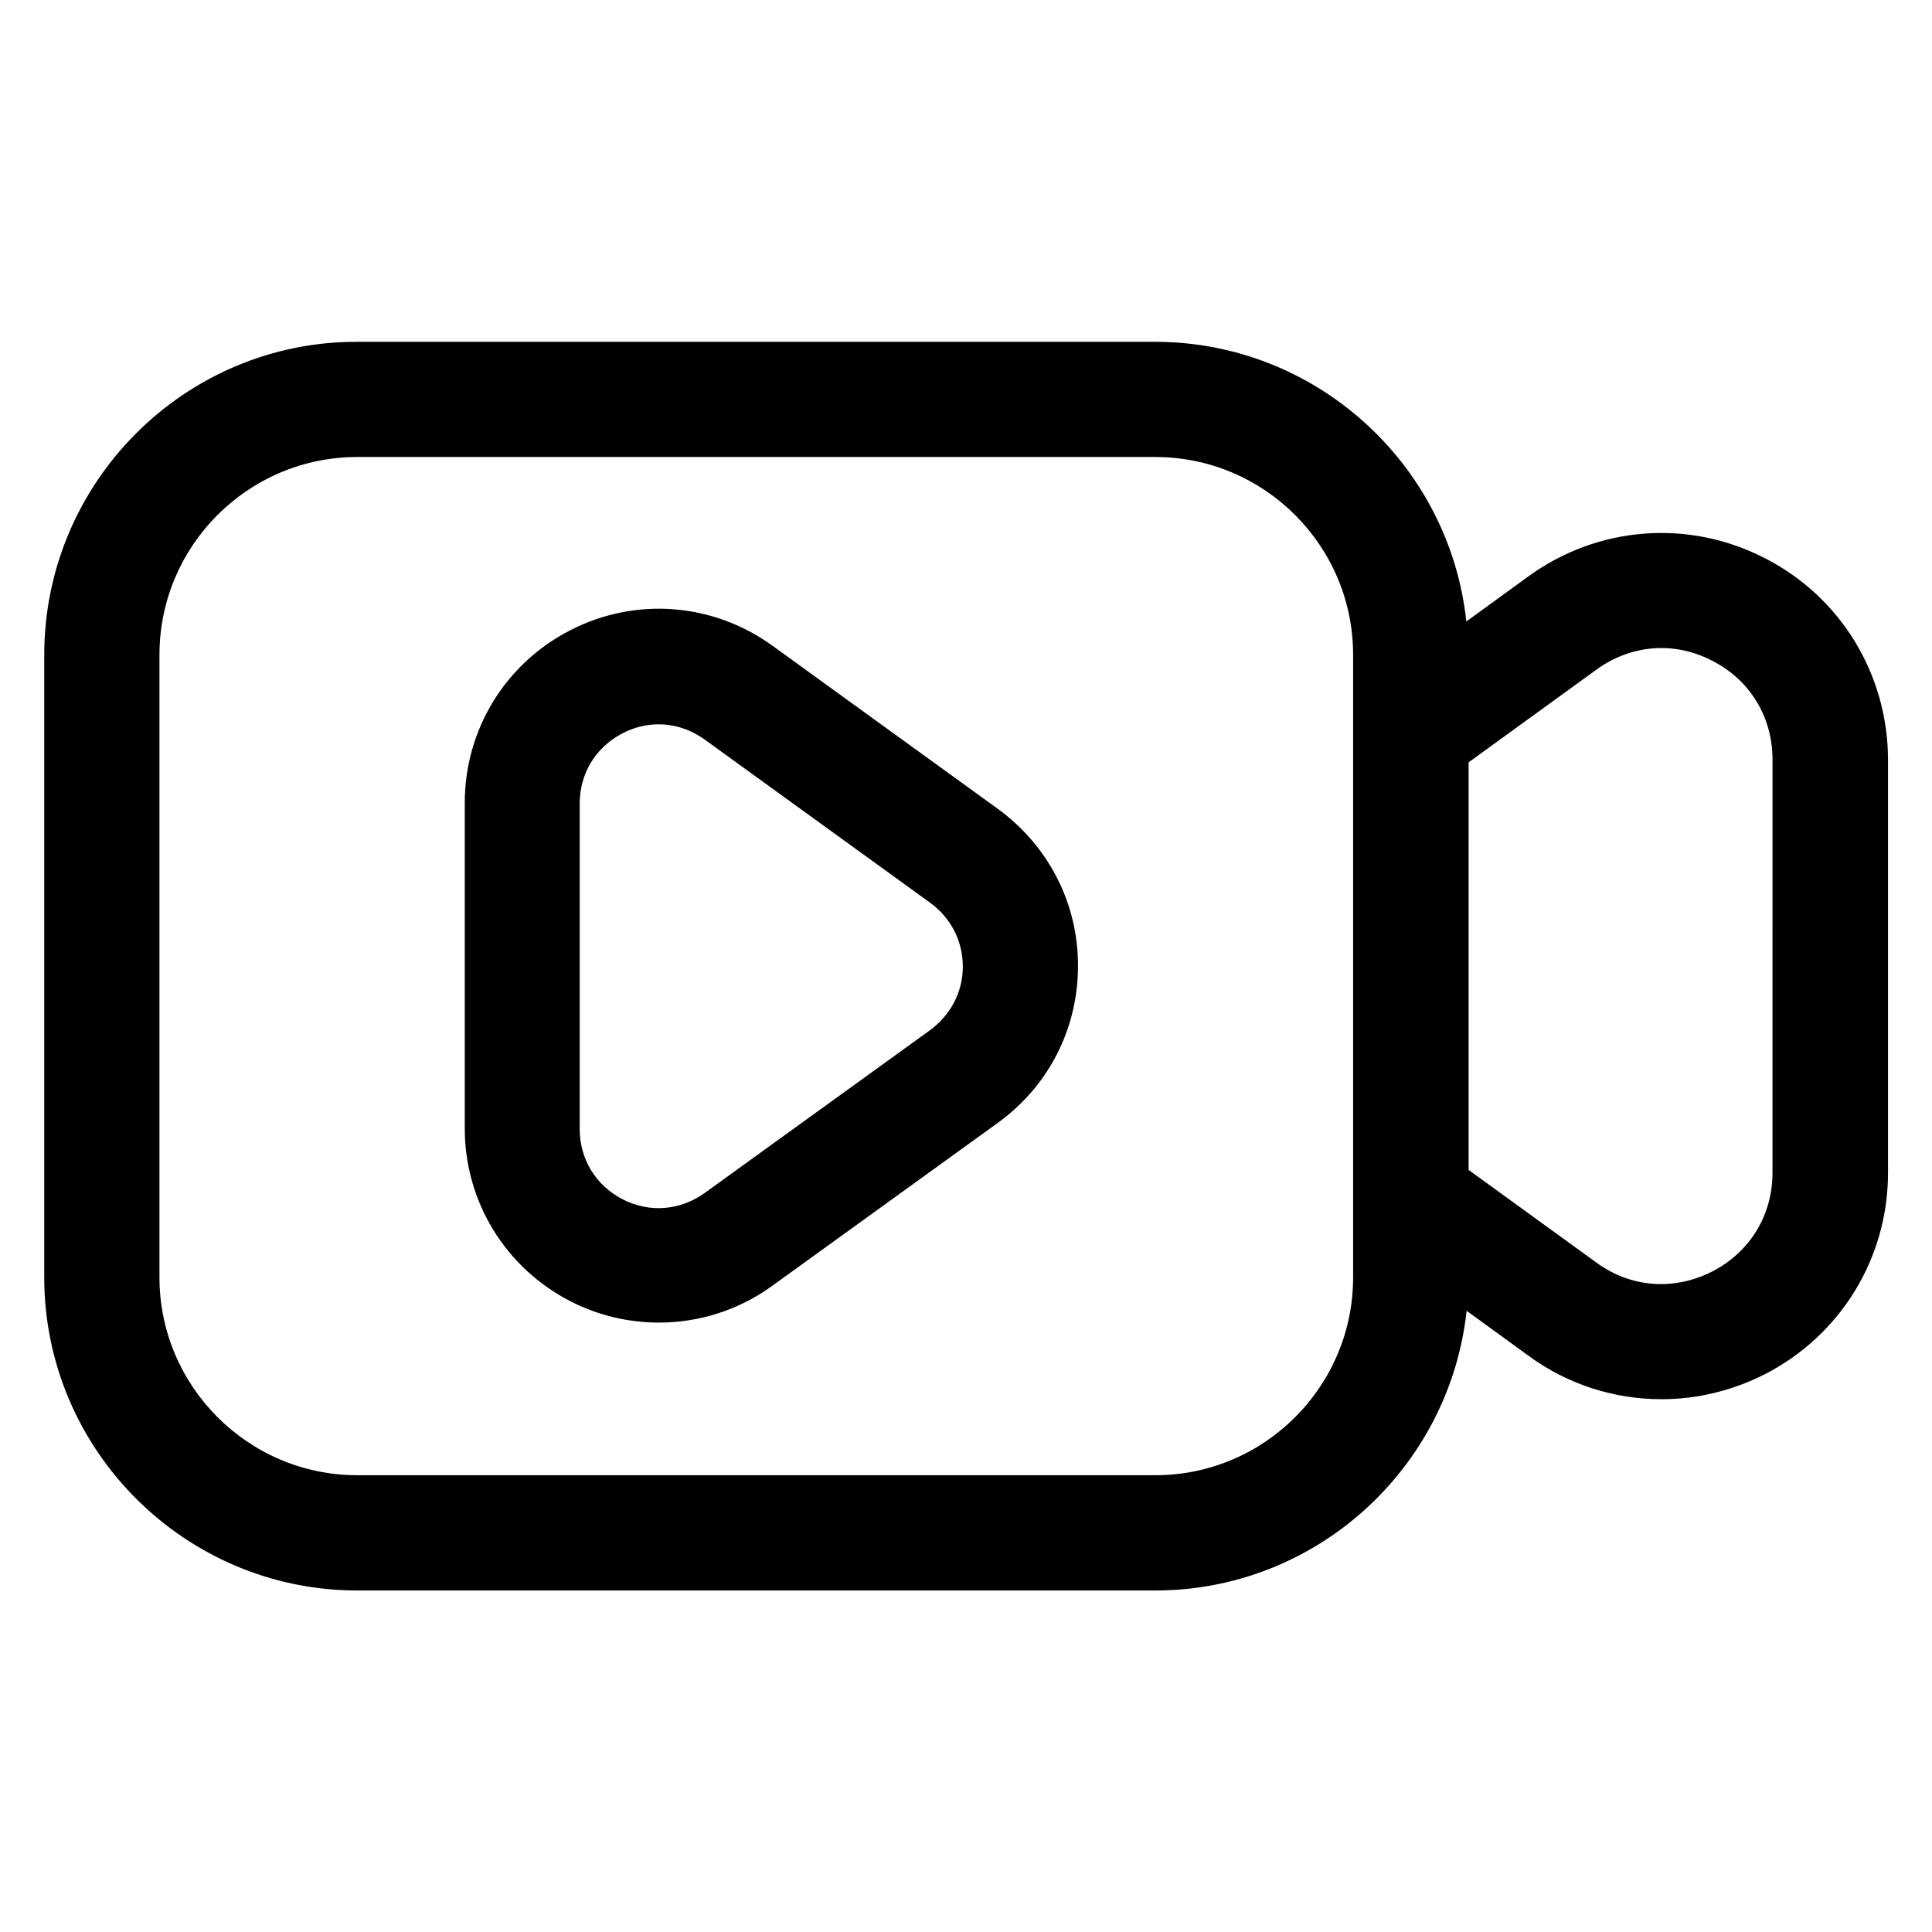 <?xml version="1.0" encoding="UTF-8"?>
<!-- The Best Svg Icon site in the world: iconSvg.co, Visit us! https://iconsvg.co -->
<svg fill="#000000" width="800px" height="800px" version="1.1" viewBox="144 144 512 512" xmlns="http://www.w3.org/2000/svg">
 <g>
  <path d="m408.39 358.32-59.695-43.207c-15.727-11.375-36.258-12.977-53.512-4.121-17.328 8.855-28.016 26.41-28.016 45.801v86.258c0 19.391 10.762 36.945 28.016 45.801 7.406 3.816 15.496 5.648 23.434 5.648 10.609 0 21.145-3.281 30.074-9.77l59.695-43.129c13.512-9.77 21.297-24.961 21.297-41.68 0.004-16.562-7.781-31.754-21.293-41.602zm-17.938 58.699-59.695 43.129c-6.488 4.656-14.656 5.344-21.754 1.68-7.098-3.664-11.375-10.609-11.375-18.625v-86.258c0-8.016 4.273-14.961 11.375-18.625 3.055-1.602 6.336-2.367 9.543-2.367 4.273 0 8.473 1.375 12.215 4.047l59.695 43.207c5.496 3.969 8.703 10.152 8.703 16.945-0.004 6.715-3.211 12.824-8.707 16.867z"/>
  <path d="m611.52 291.83c-20.152-10.305-44.121-8.398-62.441 4.887l-16.488 11.984c-4.426-41.602-39.77-74.121-82.52-74.121h-211.45c-45.645-0.078-82.898 37.176-82.898 82.977v164.96c0 45.723 37.25 82.977 82.977 82.977h211.45c42.746 0 78.016-32.52 82.52-74.121l16.488 11.984c10.457 7.633 22.746 11.449 35.191 11.449 9.312 0 18.625-2.215 27.25-6.566 20.152-10.305 32.746-30.762 32.746-53.434v-109.54c-0.078-22.672-12.598-43.203-32.824-53.434zm-108.93 190.68c0 28.93-23.512 52.441-52.441 52.441h-211.45c-28.93 0-52.441-23.586-52.441-52.441v-164.96c0-28.93 23.512-52.441 52.441-52.441h211.45c28.93 0 52.441 23.512 52.441 52.441zm111.14-27.707c0 11.297-6.031 21.07-16.031 26.184-10.078 5.113-21.527 4.273-30.609-2.367l-33.895-24.578 0.004-108.02 33.895-24.578c9.16-6.641 20.609-7.559 30.609-2.367 10.078 5.113 16.031 14.961 16.031 26.184z"/>
 </g>
</svg>